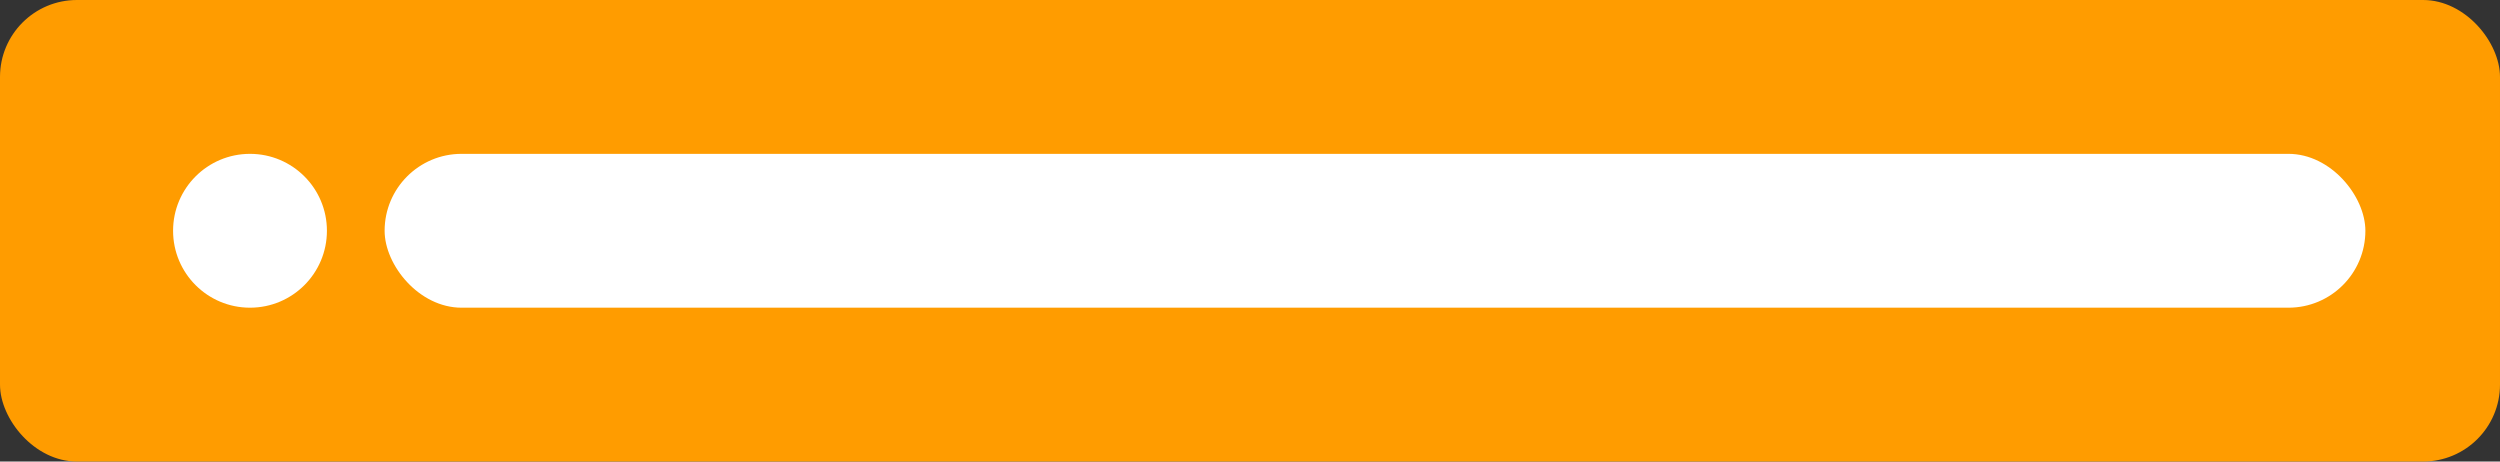 <svg width="130" height="24" viewBox="0 0 130 24" fill="none" xmlns="http://www.w3.org/2000/svg">
<rect x="0" y="0" width="130" height="24" fill="#333333" stroke="none"/>
<rect width="130" height="24" rx="4" fill="#FF9C00"/>
<circle cx="13" cy="12" r="4" fill="white"/>
<rect x="20" y="8" width="103" height="8" rx="4" fill="white"/>
</svg>
